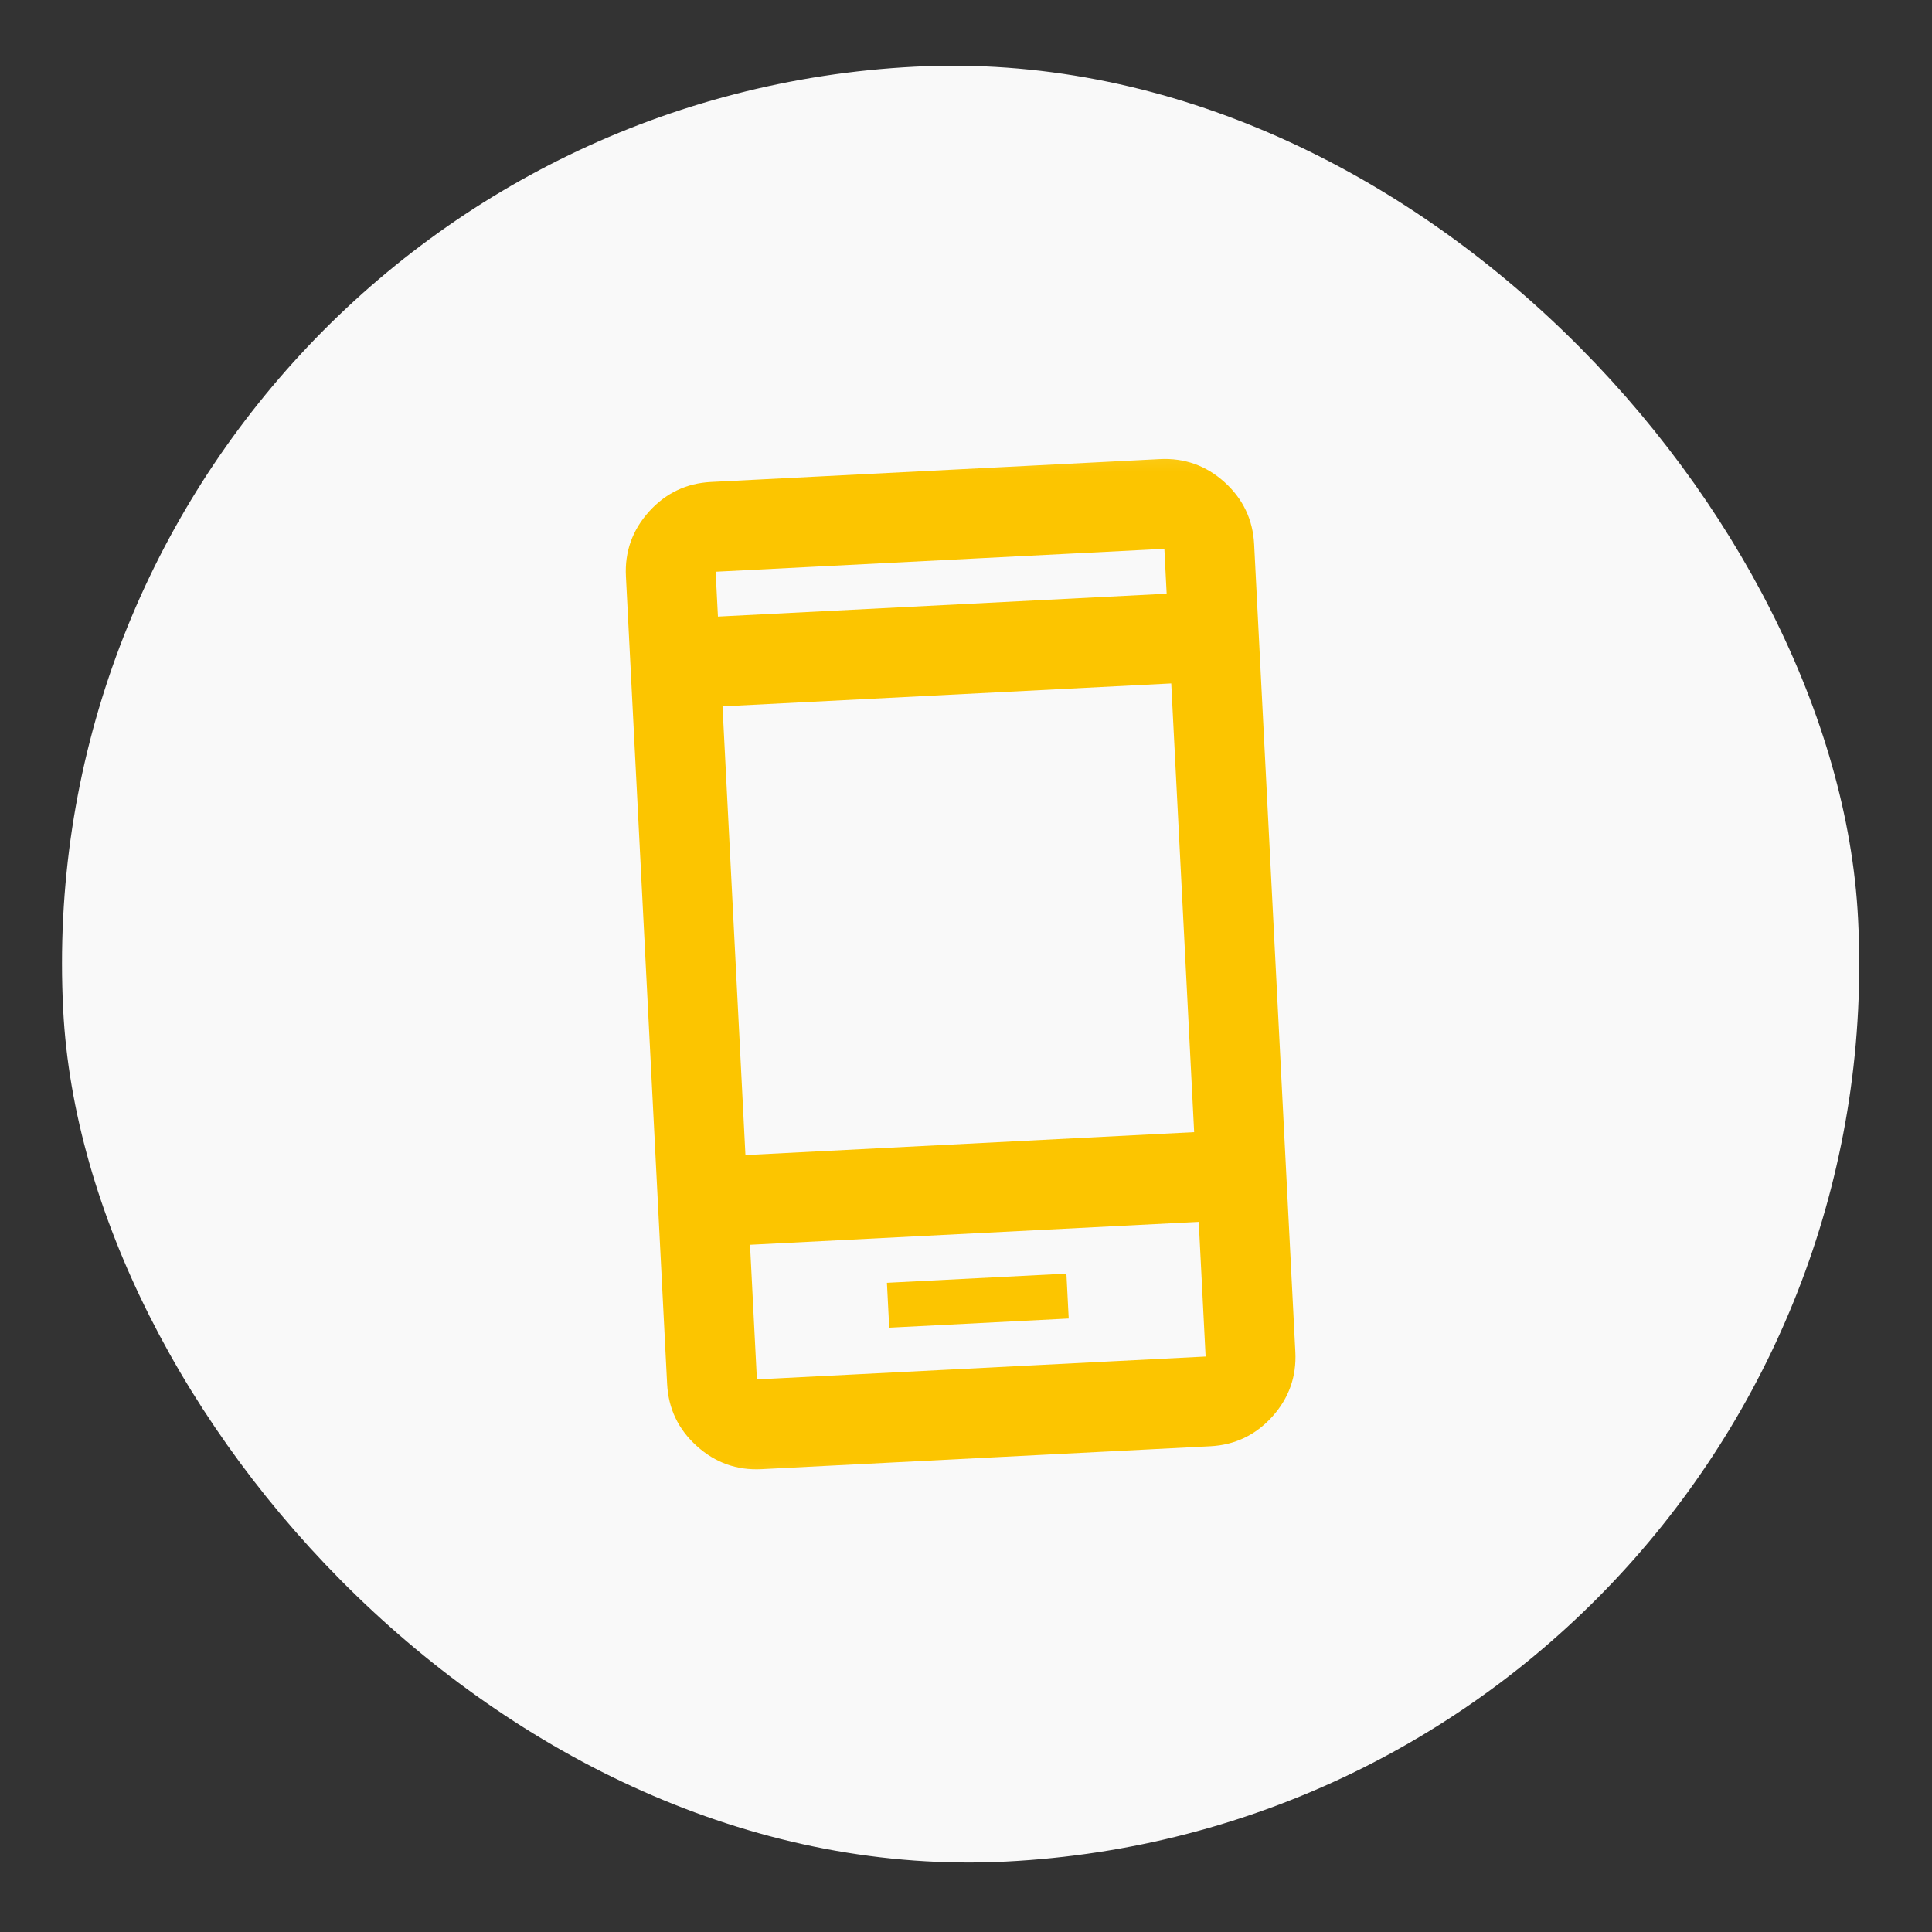 <svg width="43" height="43" viewBox="0 0 43 43" fill="none" xmlns="http://www.w3.org/2000/svg">
<rect x="0" y="0" width="43" height="43" fill="#333333" stroke="none"/>
<rect x="0.387" y="2.503" width="40" height="40" rx="20" transform="rotate(-2.921 0.387 2.503)" fill="#F9F9F9"/>
<mask id="mask0_178_4310" style="mask-type:alpha" maskUnits="userSpaceOnUse" x="8" y="8" width="26" height="27">
<rect x="8.784" y="10.085" width="24" height="24" transform="rotate(-2.921 8.784 10.085)" fill="#D9D9D9"/>
</mask>
<g mask="url(#mask0_178_4310)">
<path d="M19.791 29.55L23.786 29.346L23.735 28.347L19.74 28.551L19.791 29.55ZM16.948 32.699C16.398 32.727 15.918 32.555 15.508 32.184C15.096 31.813 14.876 31.352 14.848 30.803L13.931 12.826C13.903 12.277 14.075 11.797 14.446 11.385C14.817 10.975 15.277 10.755 15.826 10.727L25.814 10.218C26.363 10.19 26.843 10.361 27.255 10.732C27.665 11.103 27.885 11.564 27.913 12.113L28.83 30.09C28.858 30.639 28.687 31.119 28.316 31.531C27.944 31.942 27.484 32.161 26.935 32.189L16.948 32.699ZM16.693 27.705L16.846 30.701L26.833 30.192L26.68 27.195L16.693 27.705ZM16.591 25.708L26.578 25.198L26.068 15.211L16.081 15.721L16.591 25.708ZM15.979 13.723L25.966 13.214L25.915 12.215L15.928 12.725L15.979 13.723Z" fill="#FCC500"/>
</g>
</svg>
